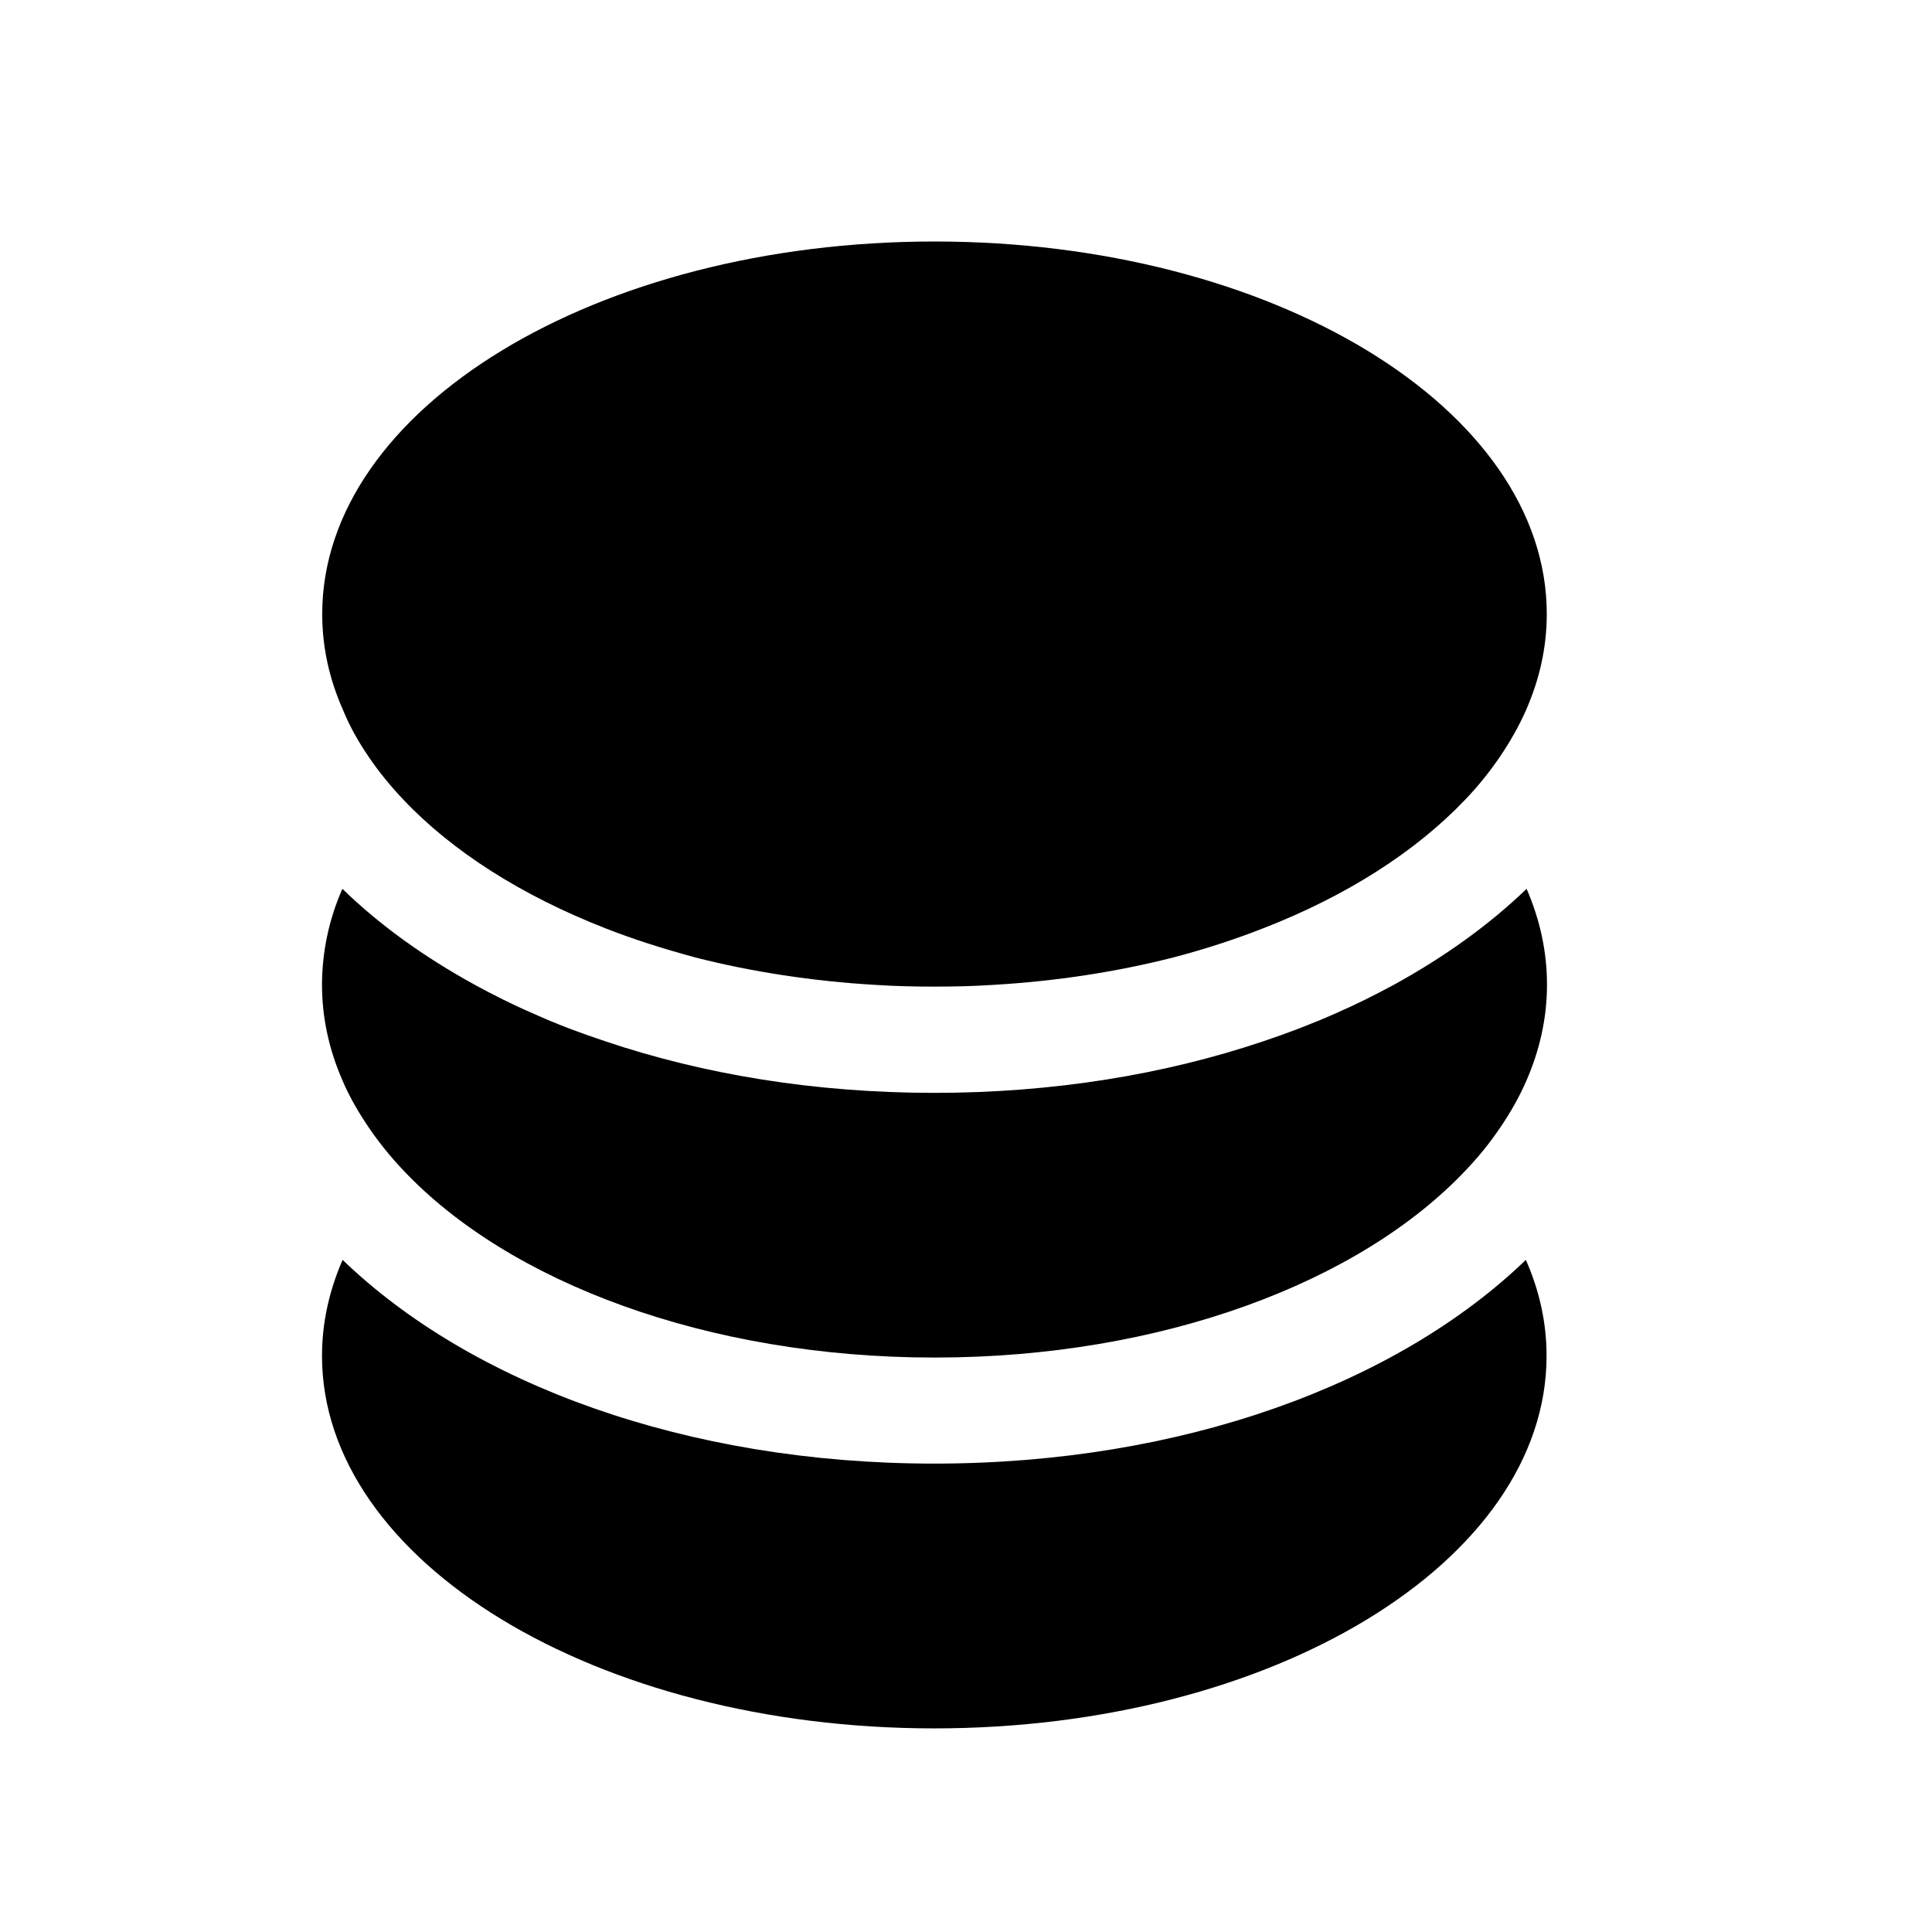 <svg width="18" height="18" viewBox="0 0 18 18" fill="none" xmlns="http://www.w3.org/2000/svg">
<g clip-path="url(#clip0_4819_14710)">
<path d="M3.437 7.054C3.529 7.19 3.636 7.321 3.756 7.448C4.215 7.934 4.865 8.346 5.641 8.649C5.905 8.753 6.186 8.841 6.48 8.921C7.003 9.054 7.569 9.142 8.157 9.176C8.336 9.188 8.519 9.192 8.704 9.192C8.89 9.192 9.073 9.188 9.252 9.176C9.84 9.142 10.406 9.054 10.929 8.921C11.223 8.844 11.503 8.753 11.768 8.649C12.544 8.348 13.191 7.934 13.653 7.448C13.773 7.323 13.879 7.19 13.972 7.054C14.069 6.911 14.153 6.764 14.219 6.613C14.343 6.33 14.411 6.031 14.411 5.721C14.411 3.805 11.856 2.25 8.707 2.25C5.557 2.25 3.002 3.805 3.002 5.721C3.002 6.029 3.068 6.327 3.195 6.613C3.256 6.764 3.339 6.911 3.437 7.054ZM8.704 13.636C6.392 13.636 4.389 12.892 3.192 11.738C3.068 12.023 3 12.322 3 12.632C3 14.548 5.555 16.103 8.704 16.103C11.854 16.103 14.409 14.55 14.409 12.632C14.409 12.324 14.343 12.025 14.216 11.738C13.02 12.892 11.017 13.636 8.704 13.636Z" fill="black"/>
<path d="M12.986 9.175C12.811 9.27 12.628 9.361 12.438 9.444C12.223 9.539 11.999 9.625 11.768 9.702C10.854 10.01 9.815 10.182 8.704 10.182C7.593 10.182 6.555 10.01 5.641 9.702C5.41 9.625 5.186 9.542 4.971 9.444C4.781 9.363 4.598 9.27 4.423 9.175C3.953 8.917 3.536 8.618 3.19 8.281C3.065 8.563 3.001 8.867 3 9.175C3 9.483 3.066 9.781 3.192 10.069C3.256 10.22 3.342 10.367 3.439 10.51C3.532 10.646 3.638 10.777 3.758 10.904C4.742 11.947 6.589 12.648 8.707 12.648C10.825 12.648 12.671 11.947 13.655 10.904C13.775 10.779 13.882 10.646 13.974 10.51C14.072 10.367 14.155 10.22 14.221 10.069C14.345 9.784 14.413 9.485 14.413 9.175C14.413 8.867 14.348 8.569 14.223 8.281C13.873 8.618 13.456 8.917 12.986 9.175Z" fill="black"/>
</g>
<defs>
<clipPath id="clip0_4819_14710">
<rect width="18" height="18" rx="9" fill="white"/>
</clipPath>
</defs>
</svg>
